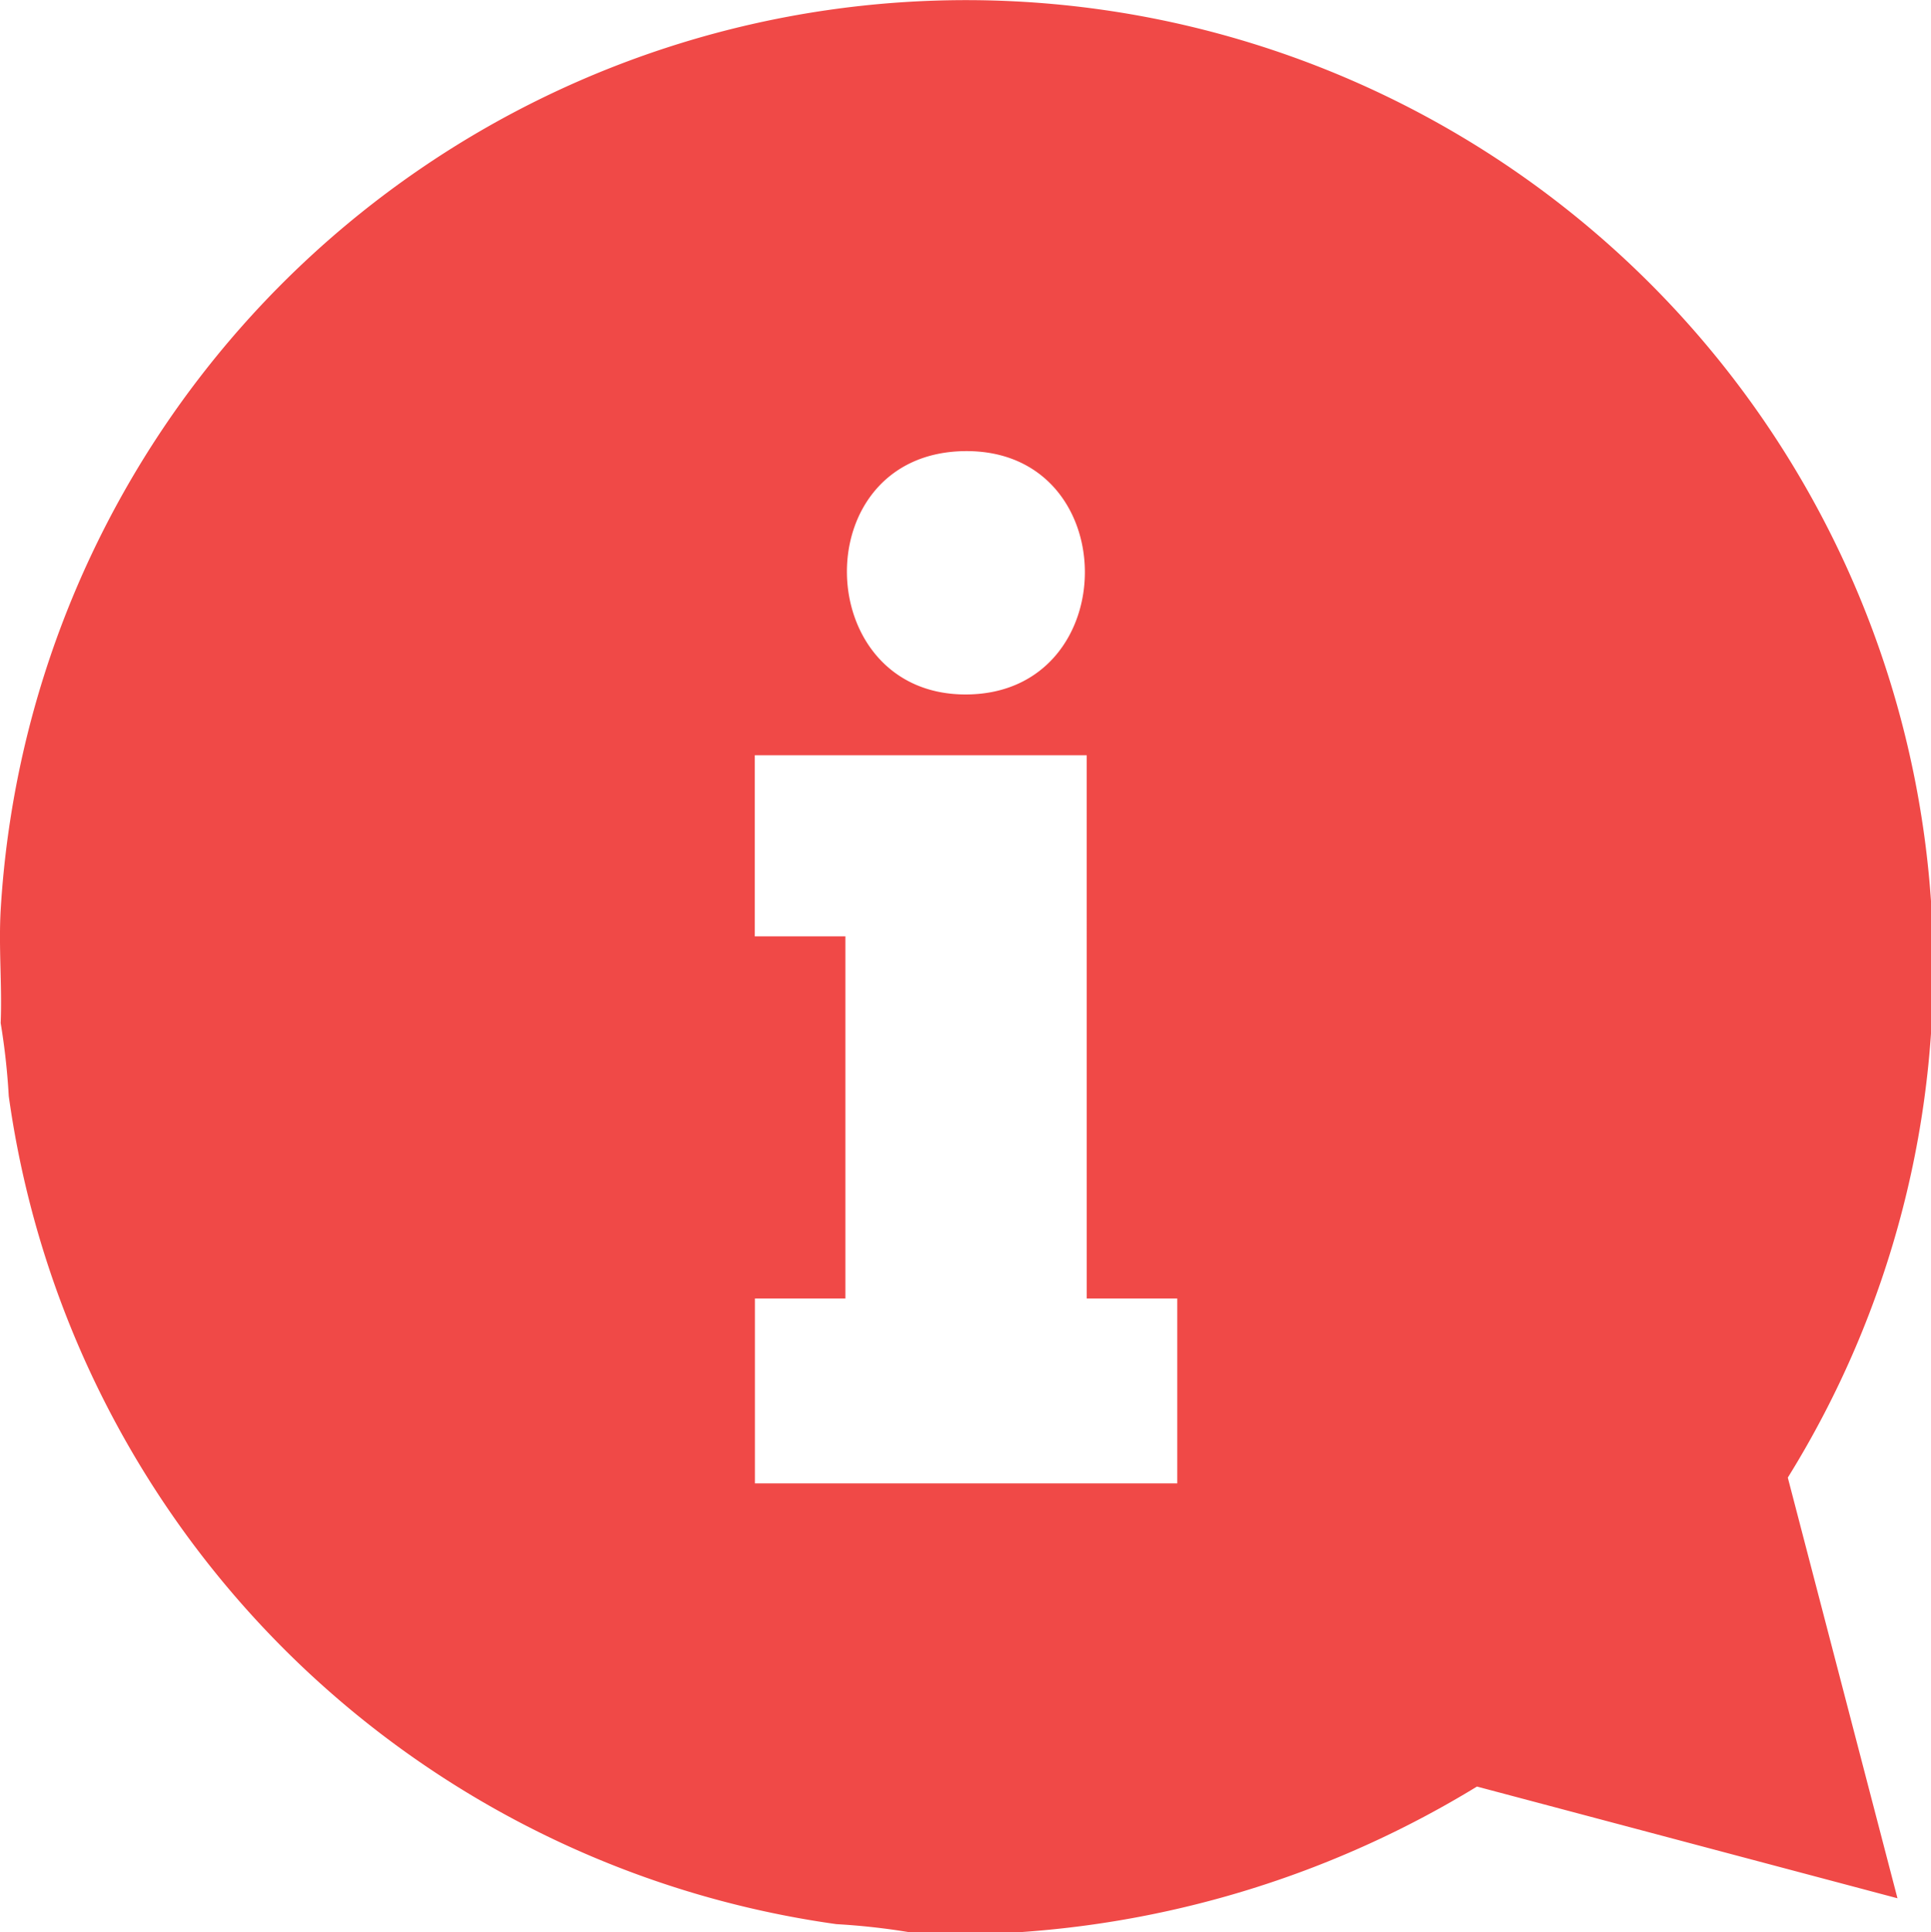 <svg xmlns="http://www.w3.org/2000/svg" width="40.143" height="40.166" viewBox="0 0 40.143 40.166">
  <path id="Path_5479" data-name="Path 5479" d="M312.039,3507.074a20.106,20.106,0,1,1,37.152,11.8l2.28,8.744-8.742-2.322a20.944,20.944,0,0,1-9.524,3.028h-2.273a14.275,14.275,0,0,0-1.518-.168,20.193,20.193,0,0,1-17.207-17.213,14.176,14.176,0,0,0-.168-1.518C312.07,3508.647,311.995,3507.852,312.039,3507.074Zm20.043-9.537c-3.344.04-3.208,5.1.056,5.058S335.4,3497.5,332.082,3497.537Zm2.534,6.322h-6.9v3.764H329.6v7.528h-1.881v3.843h8.78v-3.843h-1.882Z" transform="translate(-312.025 -3488.16)" fill="#f04947"/>
</svg>
